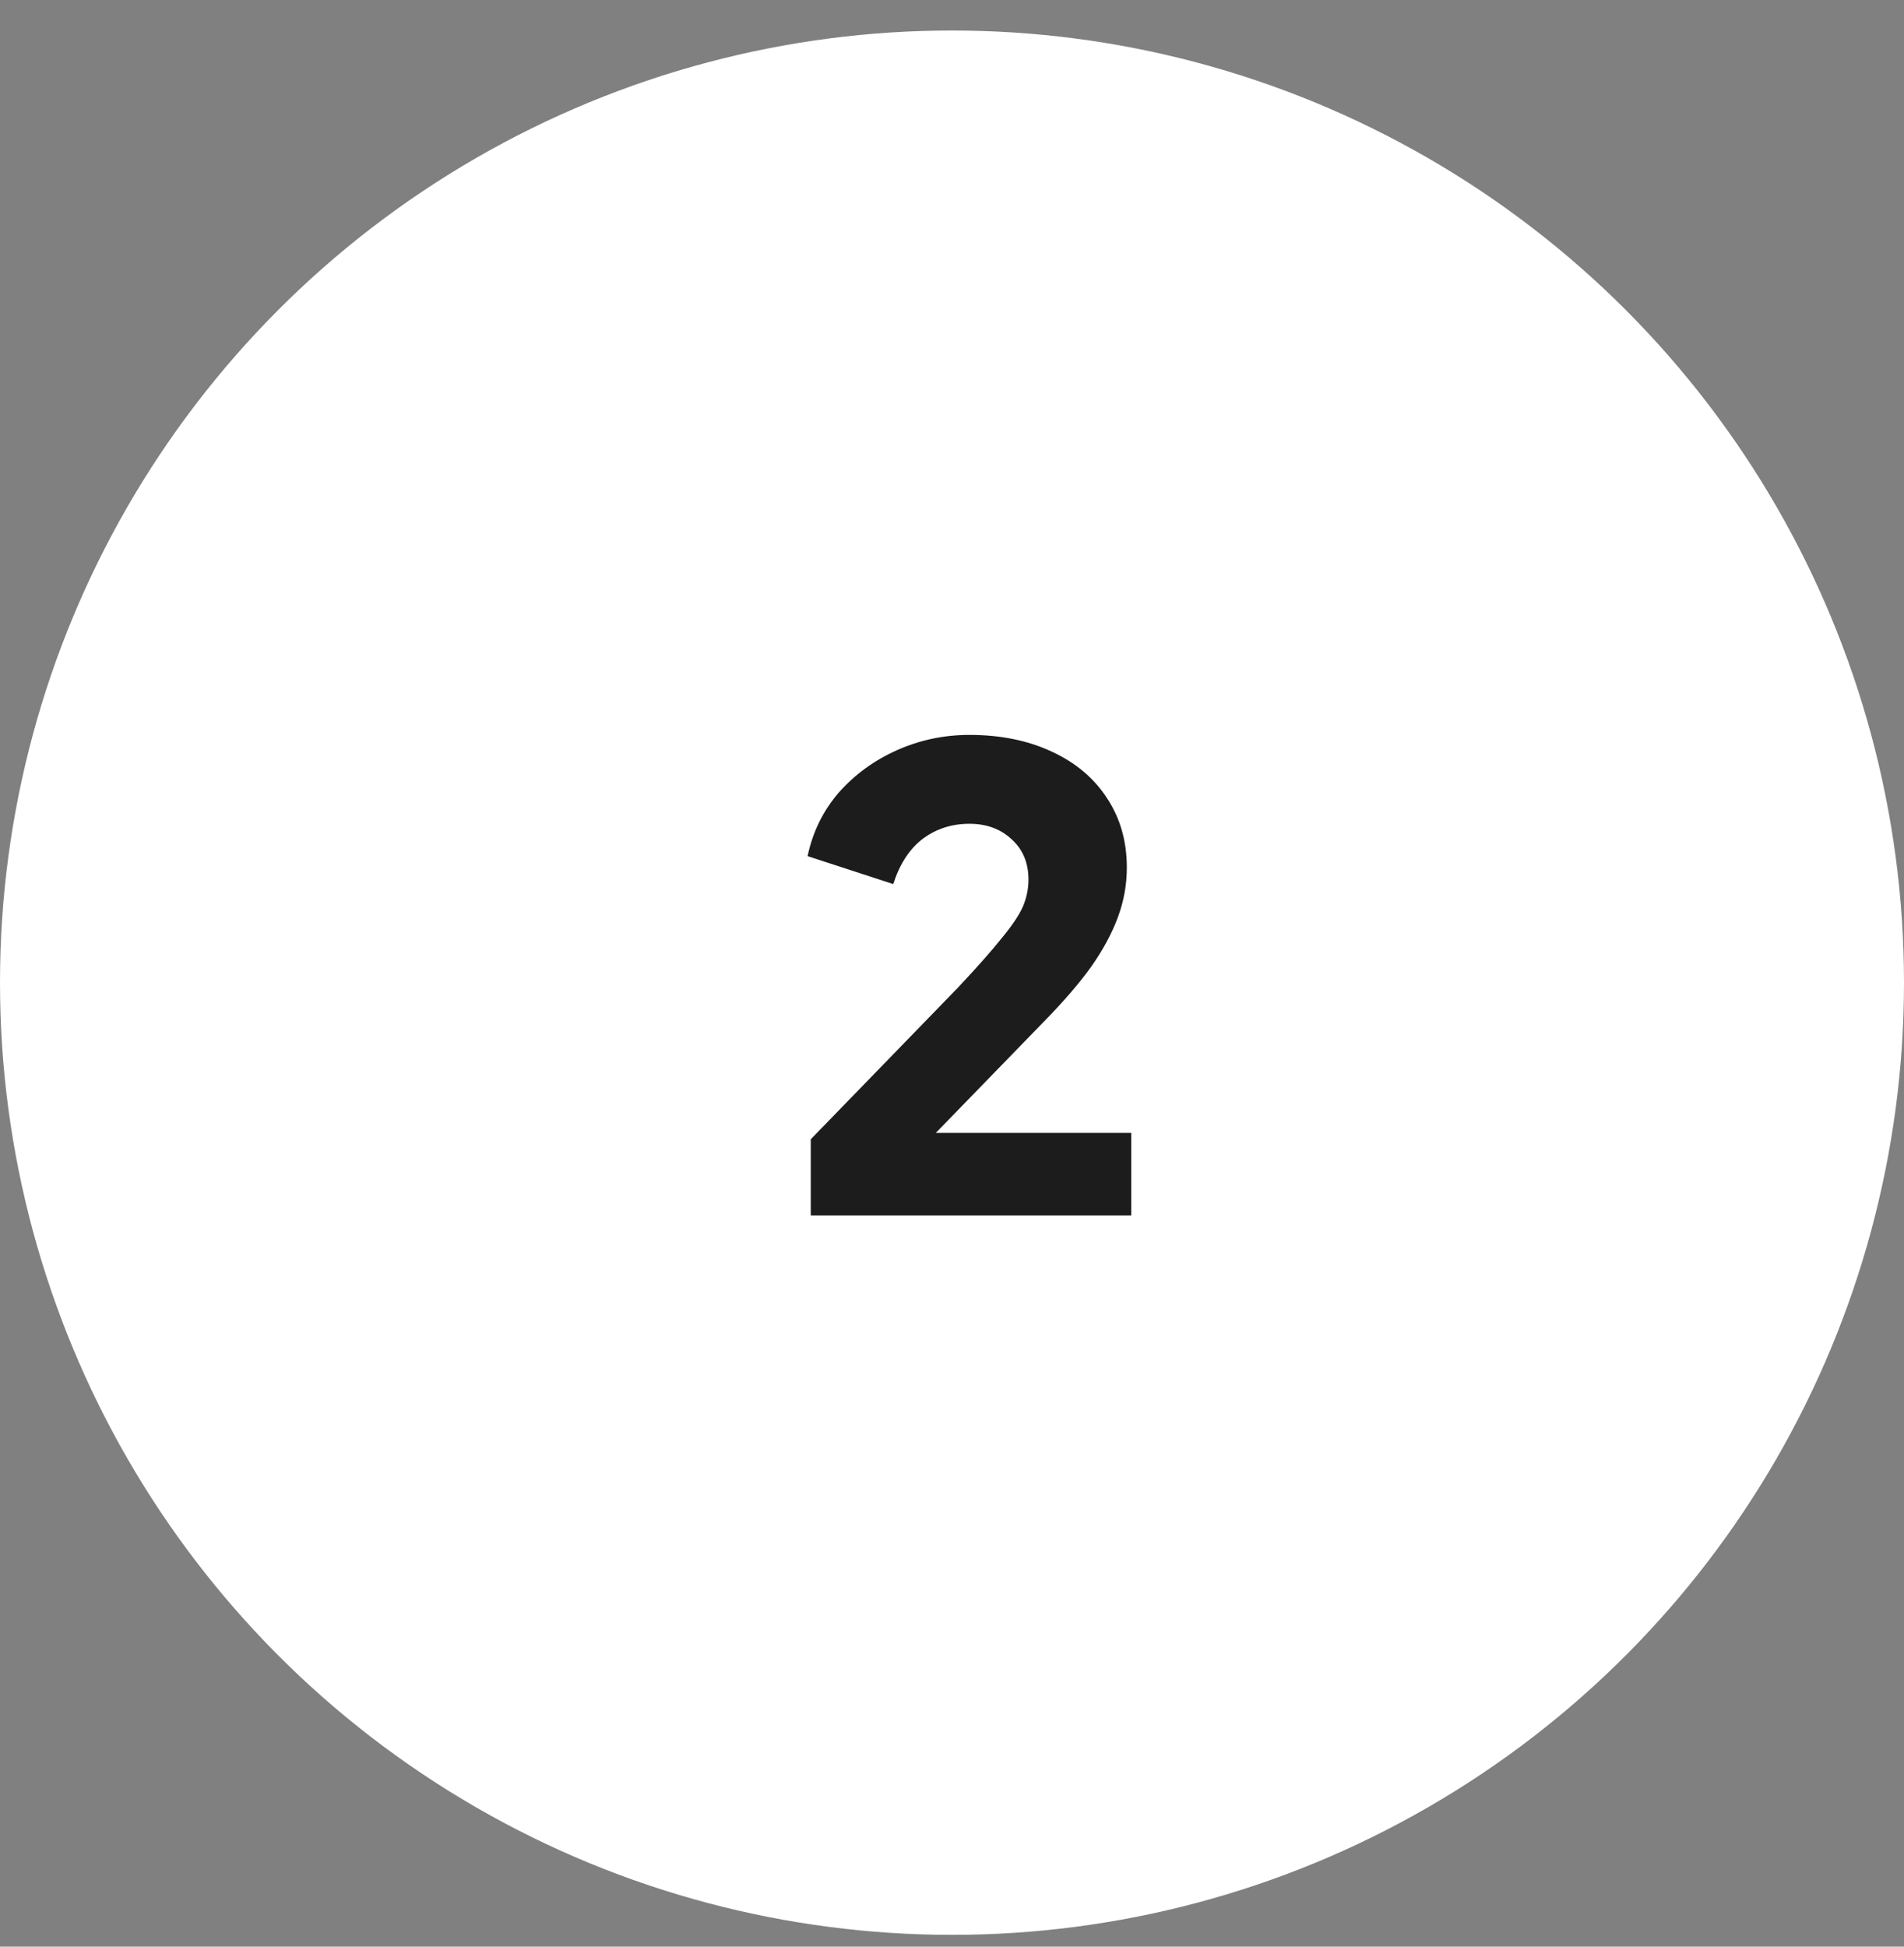 <svg width="45" height="46" viewBox="0 0 45 46" fill="none" xmlns="http://www.w3.org/2000/svg">
<rect x="0" y="0" width="45" height="46" fill="#808080" stroke="none"/>
<circle cx="22.5" cy="23.221" r="22" fill="white" stroke="white"/>
<path d="M19.162 26.921L22.162 23.831L22.642 23.336C23.102 22.846 23.447 22.456 23.677 22.166C23.917 21.876 24.082 21.631 24.172 21.431C24.262 21.221 24.307 21.006 24.307 20.786C24.307 20.386 24.172 20.066 23.902 19.826C23.642 19.586 23.312 19.466 22.912 19.466C22.492 19.466 22.122 19.586 21.802 19.826C21.492 20.066 21.262 20.421 21.112 20.891L19.087 20.231C19.207 19.661 19.452 19.161 19.822 18.731C20.202 18.301 20.662 17.966 21.202 17.726C21.742 17.486 22.312 17.366 22.912 17.366C23.642 17.366 24.287 17.496 24.847 17.756C25.417 18.016 25.857 18.386 26.167 18.866C26.477 19.336 26.632 19.881 26.632 20.501C26.632 20.901 26.562 21.291 26.422 21.671C26.282 22.051 26.072 22.441 25.792 22.841C25.512 23.231 25.142 23.661 24.682 24.131L22.117 26.771H26.737V28.721H19.162V26.921Z" fill="#1C1C1C"/>
</svg>

